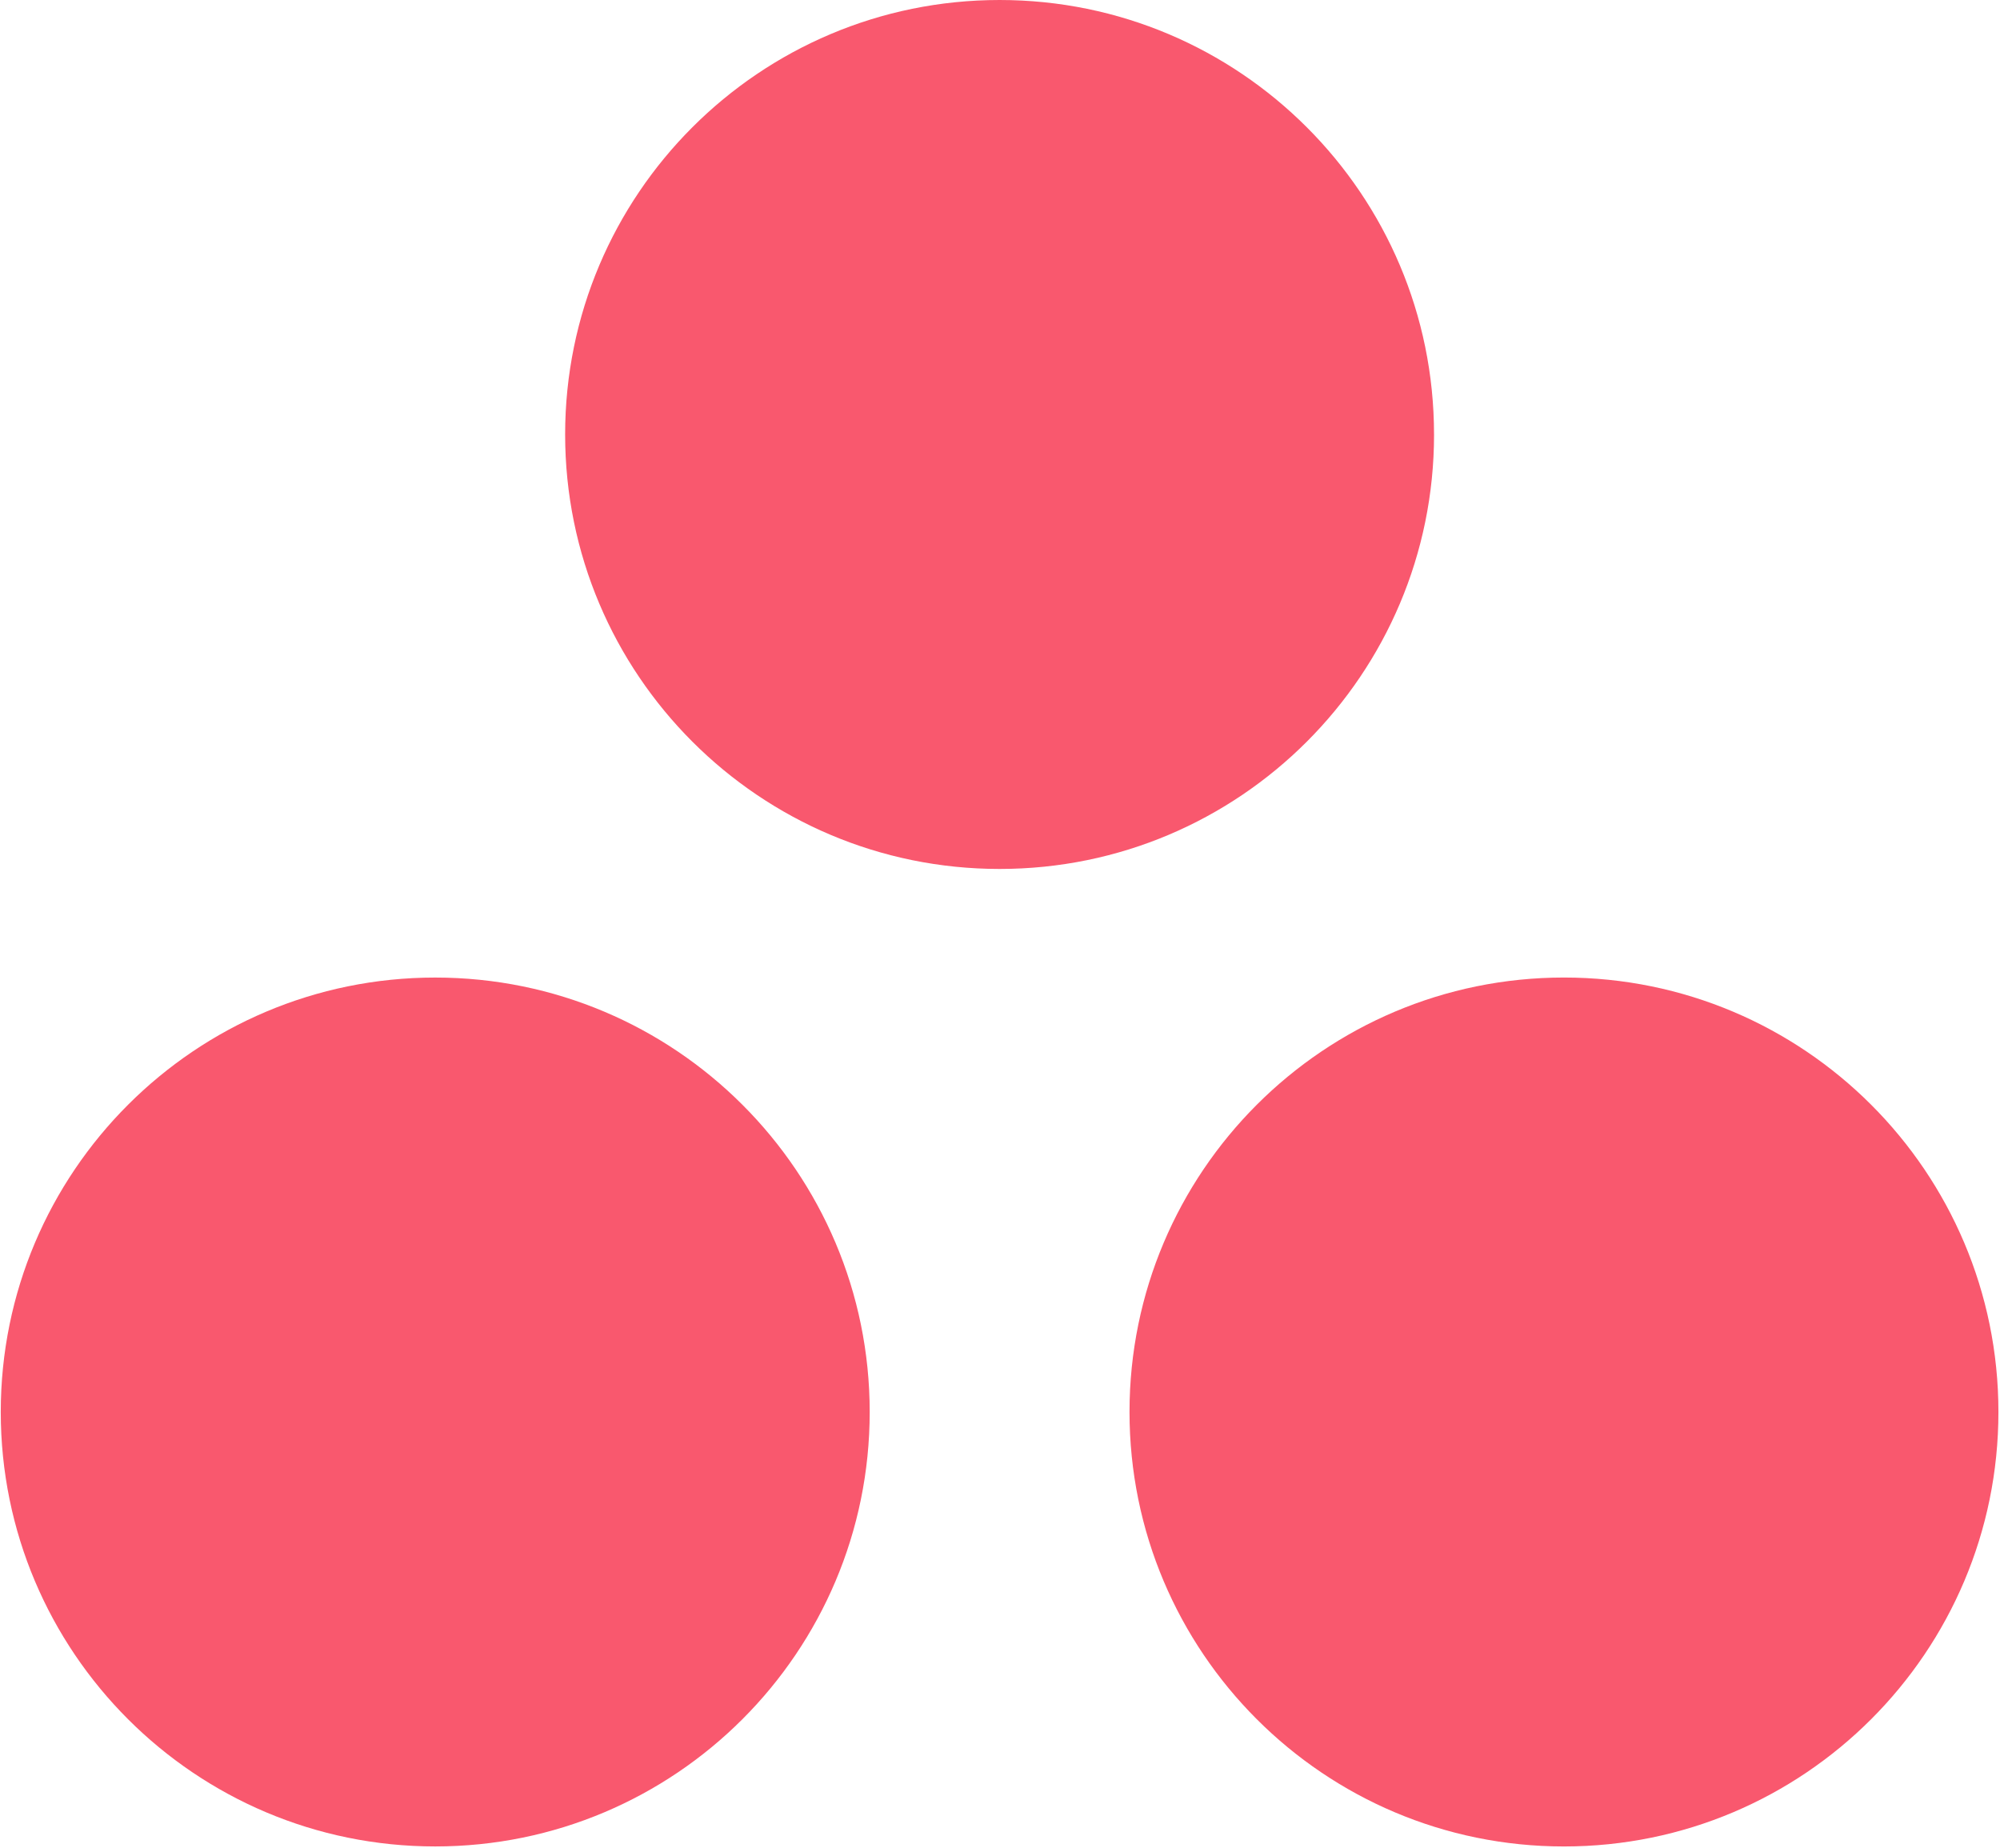 <svg width="946" height="874" viewBox="0 0 946 874" fill="none" xmlns="http://www.w3.org/2000/svg">
<path d="M739.766 462.371C626.258 462.371 534.258 554.371 534.258 667.859C534.258 781.358 626.258 873.377 739.766 873.377C853.255 873.377 945.254 781.358 945.254 667.859C945.254 554.371 853.255 462.371 739.766 462.371ZM205.859 462.381C92.37 462.391 0.361 554.371 0.361 667.869C0.361 781.358 92.37 873.367 205.859 873.367C319.358 873.367 411.367 781.358 411.367 667.869C411.367 554.371 319.367 462.381 205.859 462.381ZM678.306 205.498C678.306 318.987 586.306 411.016 472.817 411.016C359.309 411.016 267.309 318.987 267.309 205.498C267.309 92.01 359.309 0 472.817 0C586.306 0 678.296 92.01 678.296 205.498H678.306Z" fill="url(#paint0_radial_126_30)"/>
<defs>
<radialGradient id="paint0_radial_126_30" cx="0" cy="0" r="1" gradientUnits="userSpaceOnUse" gradientTransform="translate(472.809 47731.8) scale(62611.5 57872.6)">
<stop stop-color="#FFB900"/>
<stop offset="0.6" stop-color="#F95D8F"/>
<stop offset="0.999" stop-color="#F95353"/>
</radialGradient>
</defs>
</svg>
